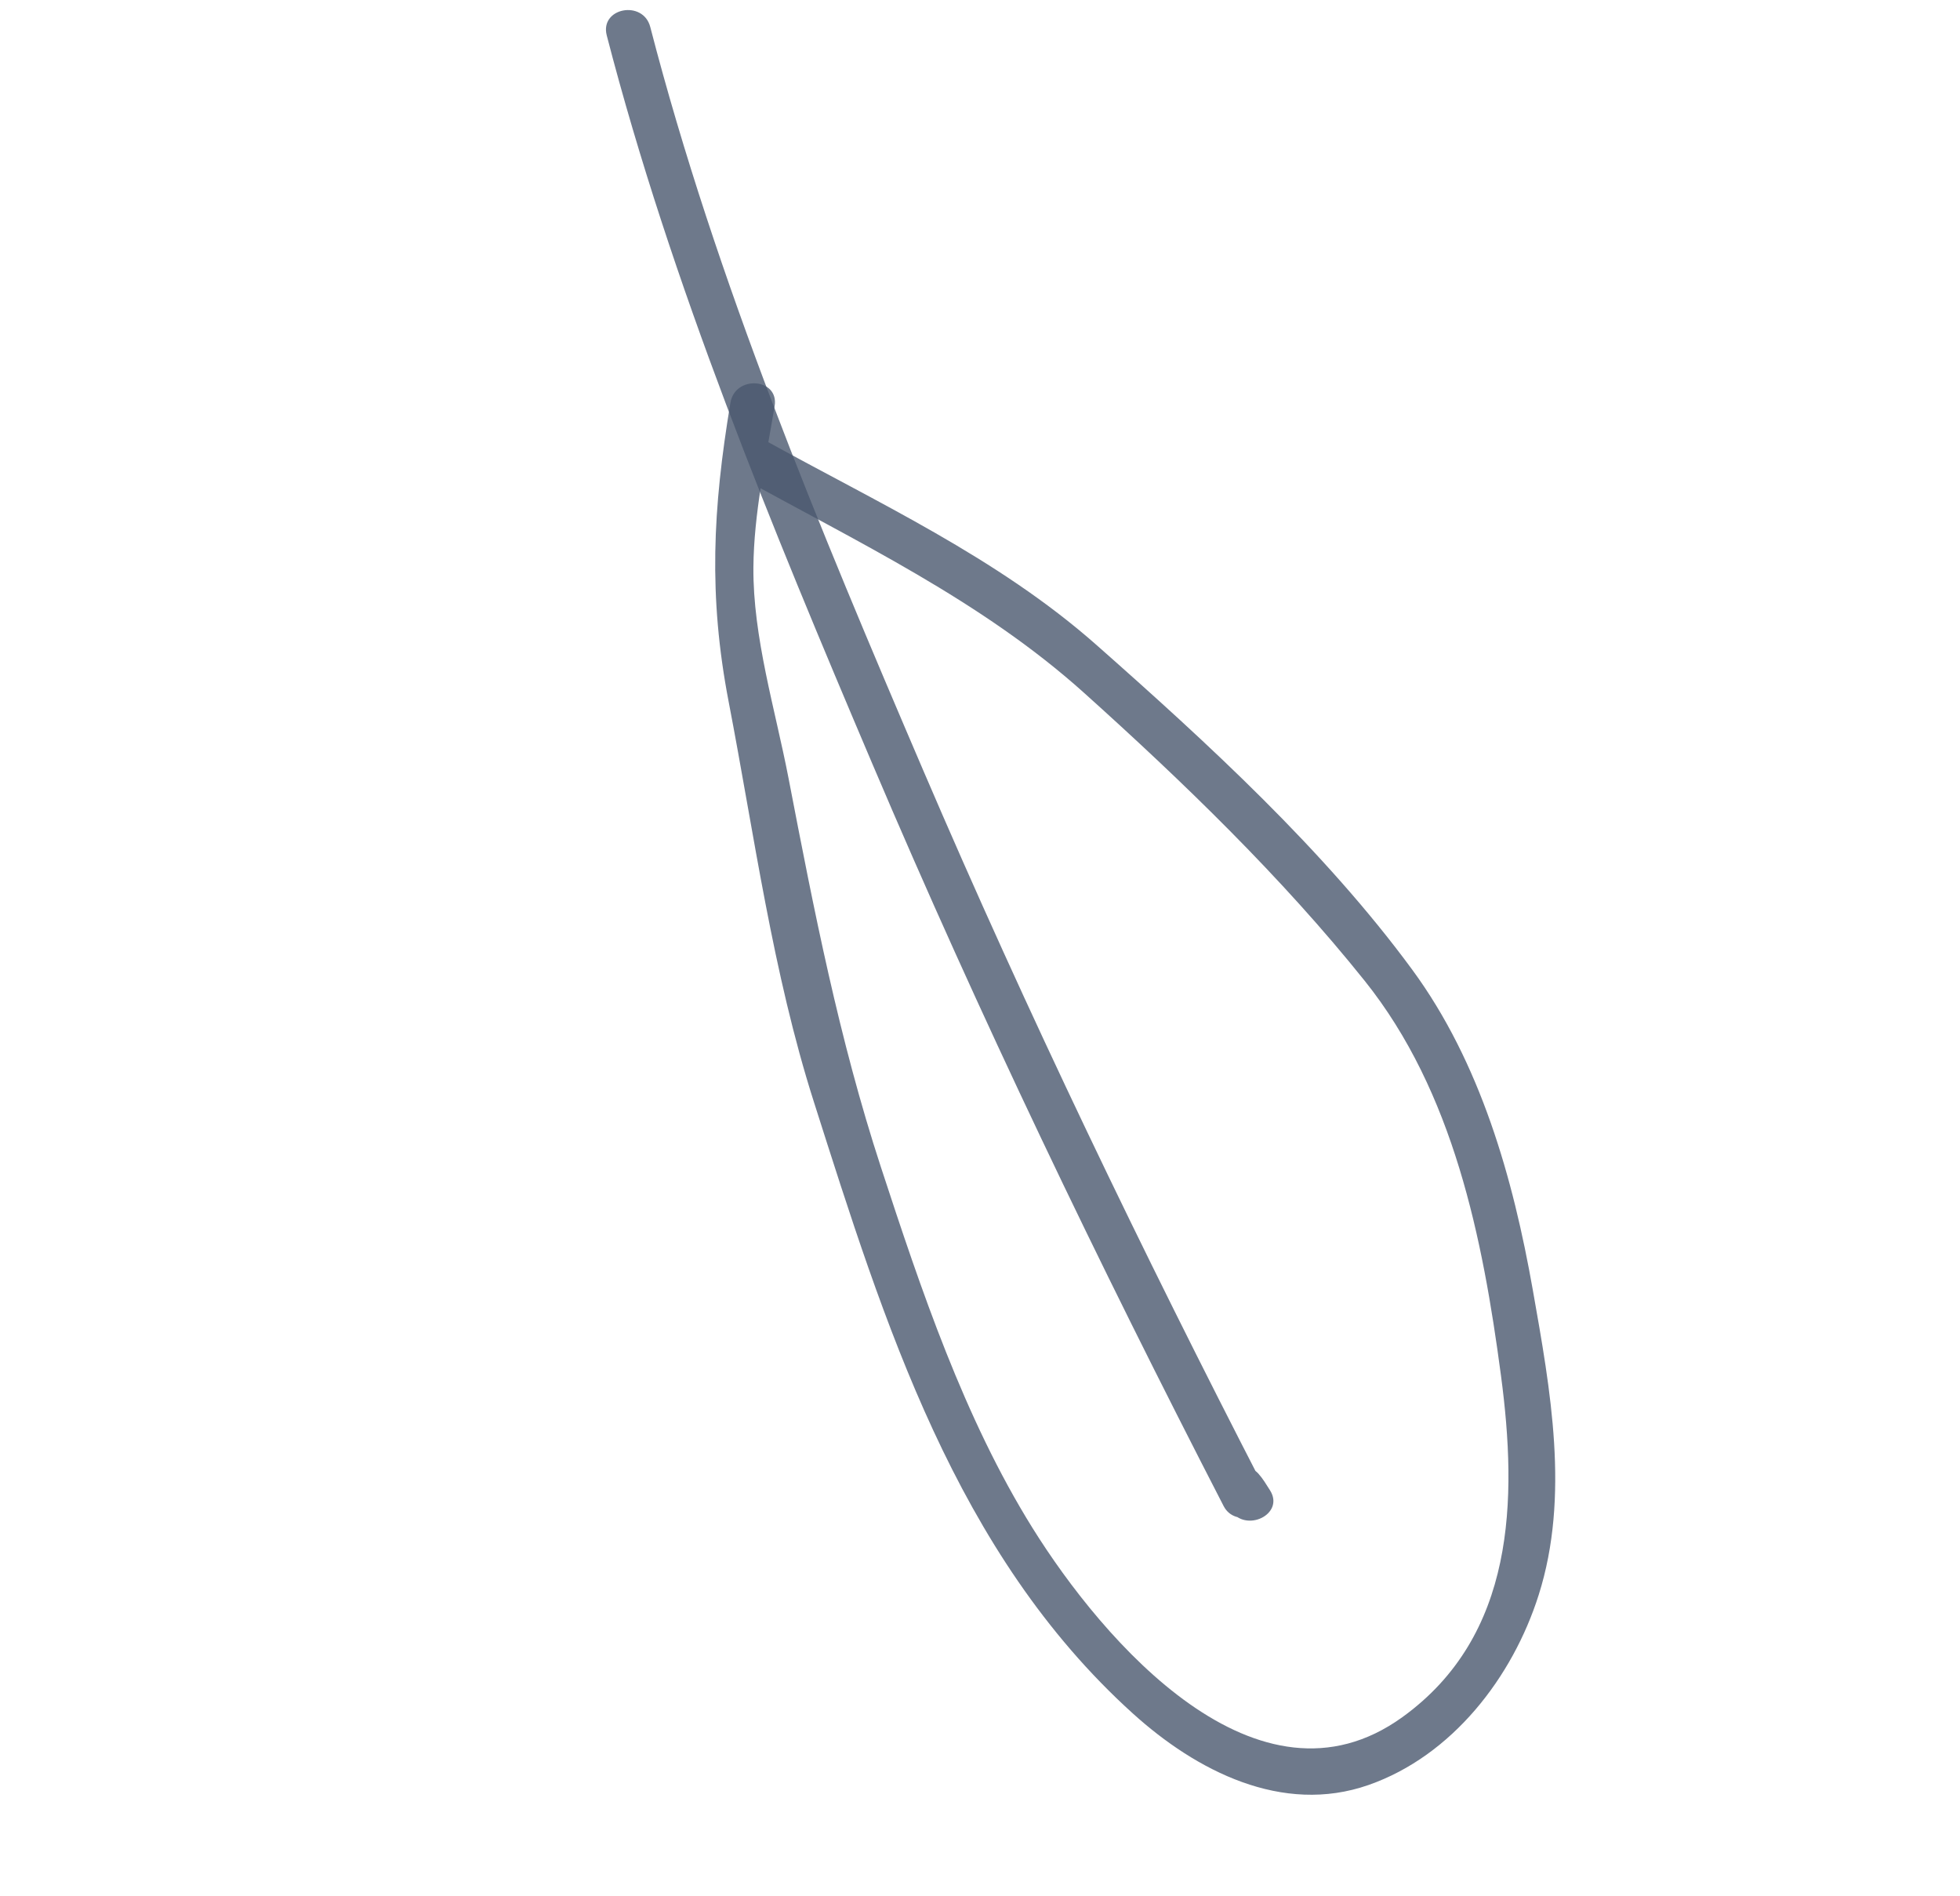 <?xml version="1.0" encoding="UTF-8"?> <svg xmlns="http://www.w3.org/2000/svg" width="92" height="89" viewBox="0 0 92 89" fill="none"> <path d="M59.609 69.937C59.436 69.666 59.282 69.4 59.068 69.162C58.398 68.413 57.034 69.016 57.264 70.044C57.293 70.169 57.321 70.295 57.349 70.42C58 70.201 58.651 69.981 59.303 69.761C53.614 58.728 48.218 47.543 43.326 36.132C38.488 24.843 33.608 13.179 30.523 1.267C30.189 -0.022 28.144 0.362 28.48 1.662C31.502 13.328 36.235 24.761 40.94 35.831C45.969 47.666 51.547 59.257 57.437 70.684C57.963 71.705 59.655 71.199 59.391 70.026C59.363 69.901 59.334 69.776 59.307 69.651C58.706 69.945 58.105 70.24 57.503 70.533C57.584 70.642 57.664 70.75 57.744 70.859C58.457 71.973 60.332 71.065 59.609 69.937Z" fill="#4A586E" fill-opacity="0.8"></path> <path d="M34.605 22.313C40.226 25.435 46.045 28.169 50.879 32.512C55.513 36.675 60.16 41.163 64.059 46.034C68.229 51.245 69.597 58.1 70.454 64.559C71.228 70.383 71.131 76.764 65.822 80.591C59.053 85.472 51.779 77.034 48.457 71.698C45.259 66.561 43.227 60.514 41.352 54.785C39.384 48.769 38.208 42.726 37.012 36.519C36.395 33.32 35.337 29.9 35.364 26.625C35.384 24.108 35.946 21.541 36.36 19.063C36.58 17.741 34.504 17.588 34.286 18.899C33.456 23.871 33.248 27.973 34.202 32.933C35.407 39.193 36.265 45.639 38.204 51.719C41.516 62.106 44.851 72.888 53.175 80.417C56.148 83.106 60.185 85.191 64.24 83.772C68.167 82.398 71.002 78.714 72.225 74.85C73.693 70.219 72.774 65.222 71.95 60.551C71.024 55.296 69.493 49.873 66.292 45.514C62.167 39.899 56.666 34.861 51.462 30.265C46.799 26.149 41.147 23.576 35.771 20.59C34.607 19.945 33.433 21.662 34.605 22.313Z" fill="#4A586E" fill-opacity="0.8"></path> </svg> 
